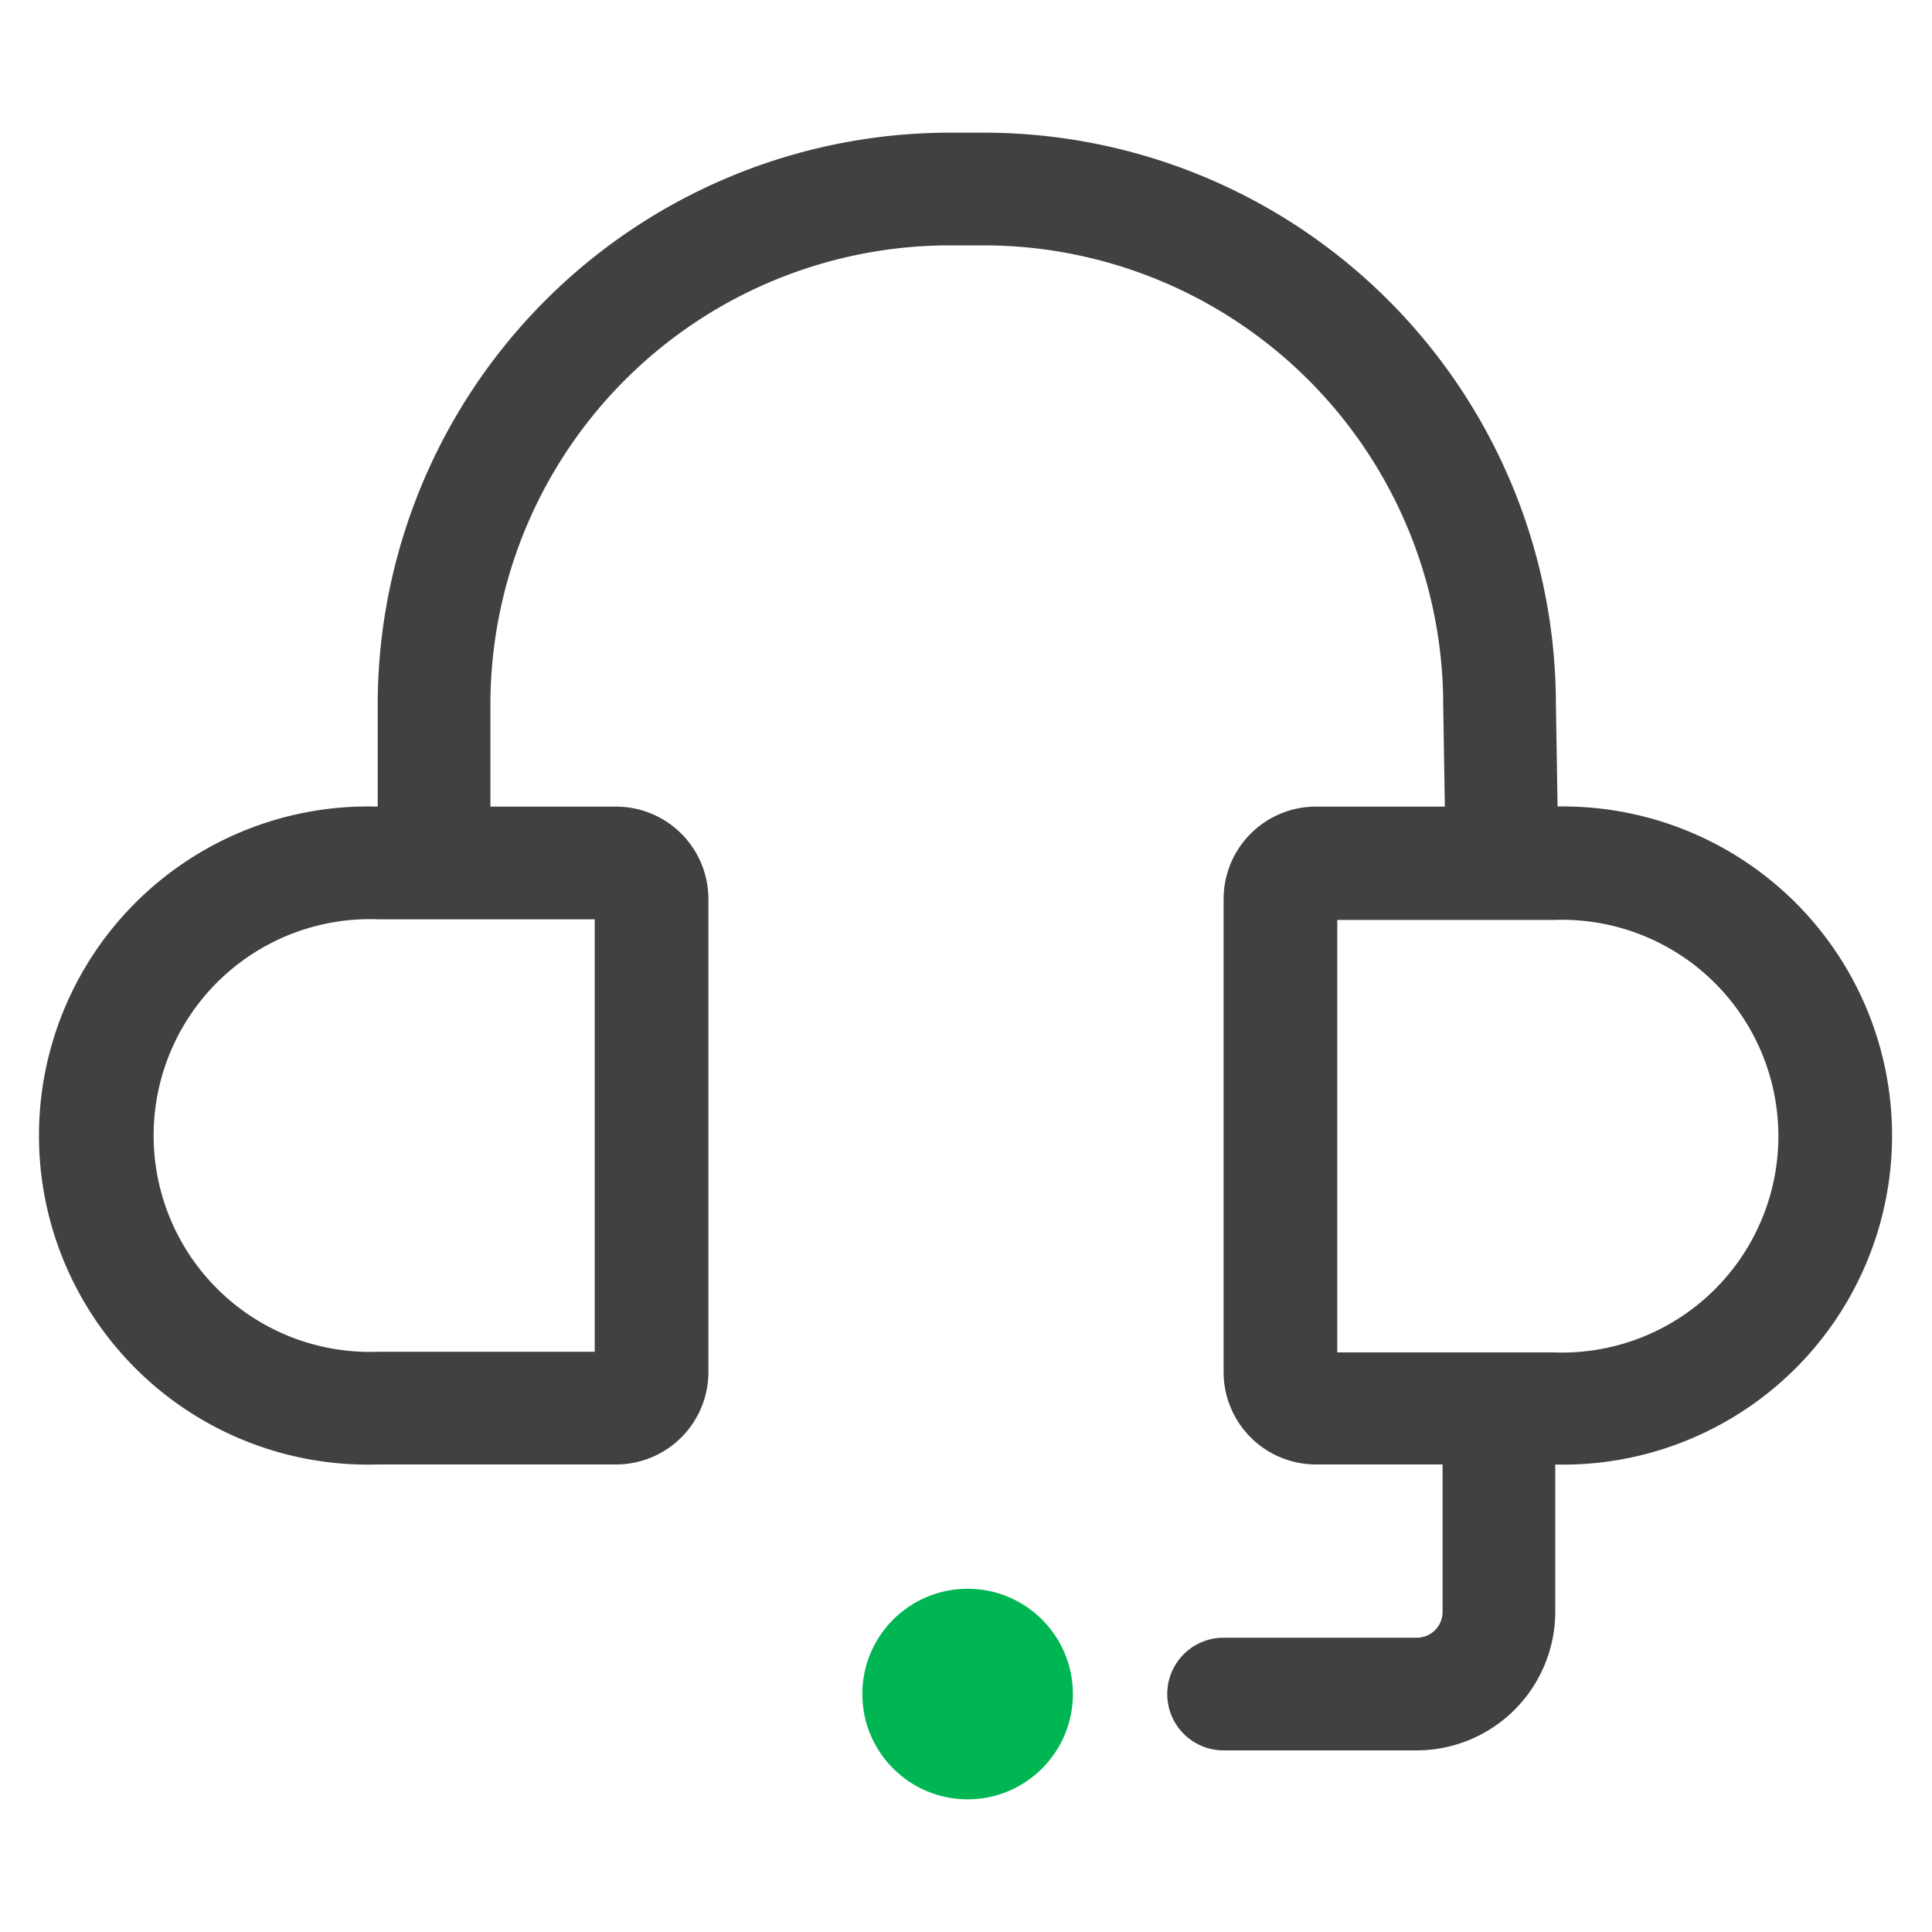 <svg id="Layer_1" data-name="Layer 1" xmlns="http://www.w3.org/2000/svg" viewBox="0 0 60 60"><defs><style>.cls-1{fill:#414141;}.cls-2{fill:#00b652;isolation:isolate;}</style></defs><path class="cls-1" d="M19.1,45.48H11.75a10.22,10.22,0,1,1,0-20.43H19.1A2.87,2.87,0,0,1,22,27.91V42.62A2.87,2.87,0,0,1,19.1,45.48ZM11.75,28.55a6.72,6.72,0,1,0,0,13.43h6.72V28.55Z"/><path class="cls-1" d="M48.25,45.48H40.9A2.87,2.87,0,0,1,38,42.62V27.91a2.87,2.87,0,0,1,2.87-2.86h7.35a10.22,10.22,0,1,1,0,20.43ZM41.53,42h6.72a6.72,6.72,0,1,0,0-13.43H41.53Z"/><path class="cls-1" d="M46.63,27.32a1.75,1.75,0,0,1-1.75-1.72l-.06-3.7A14.28,14.28,0,0,0,30.57,7.62H29.48A14.27,14.27,0,0,0,15.23,21.87l0,3.68a1.74,1.74,0,0,1-1.72,1.77,1.77,1.77,0,0,1-1.78-1.72l0-3.7A17.78,17.78,0,0,1,29.48,4.12h1.09A17.77,17.77,0,0,1,48.32,21.87l.06,3.68a1.75,1.75,0,0,1-1.73,1.77Z"/><path class="cls-1" d="M44,54.36H38a1.75,1.75,0,0,1,0-3.5h6a.8.8,0,0,0,.8-.81V45.22a1.75,1.75,0,0,1,3.5,0v4.83A4.31,4.31,0,0,1,44,54.36Z"/><circle class="cls-2" cx="30.05" cy="52.61" r="3.27"/></svg>